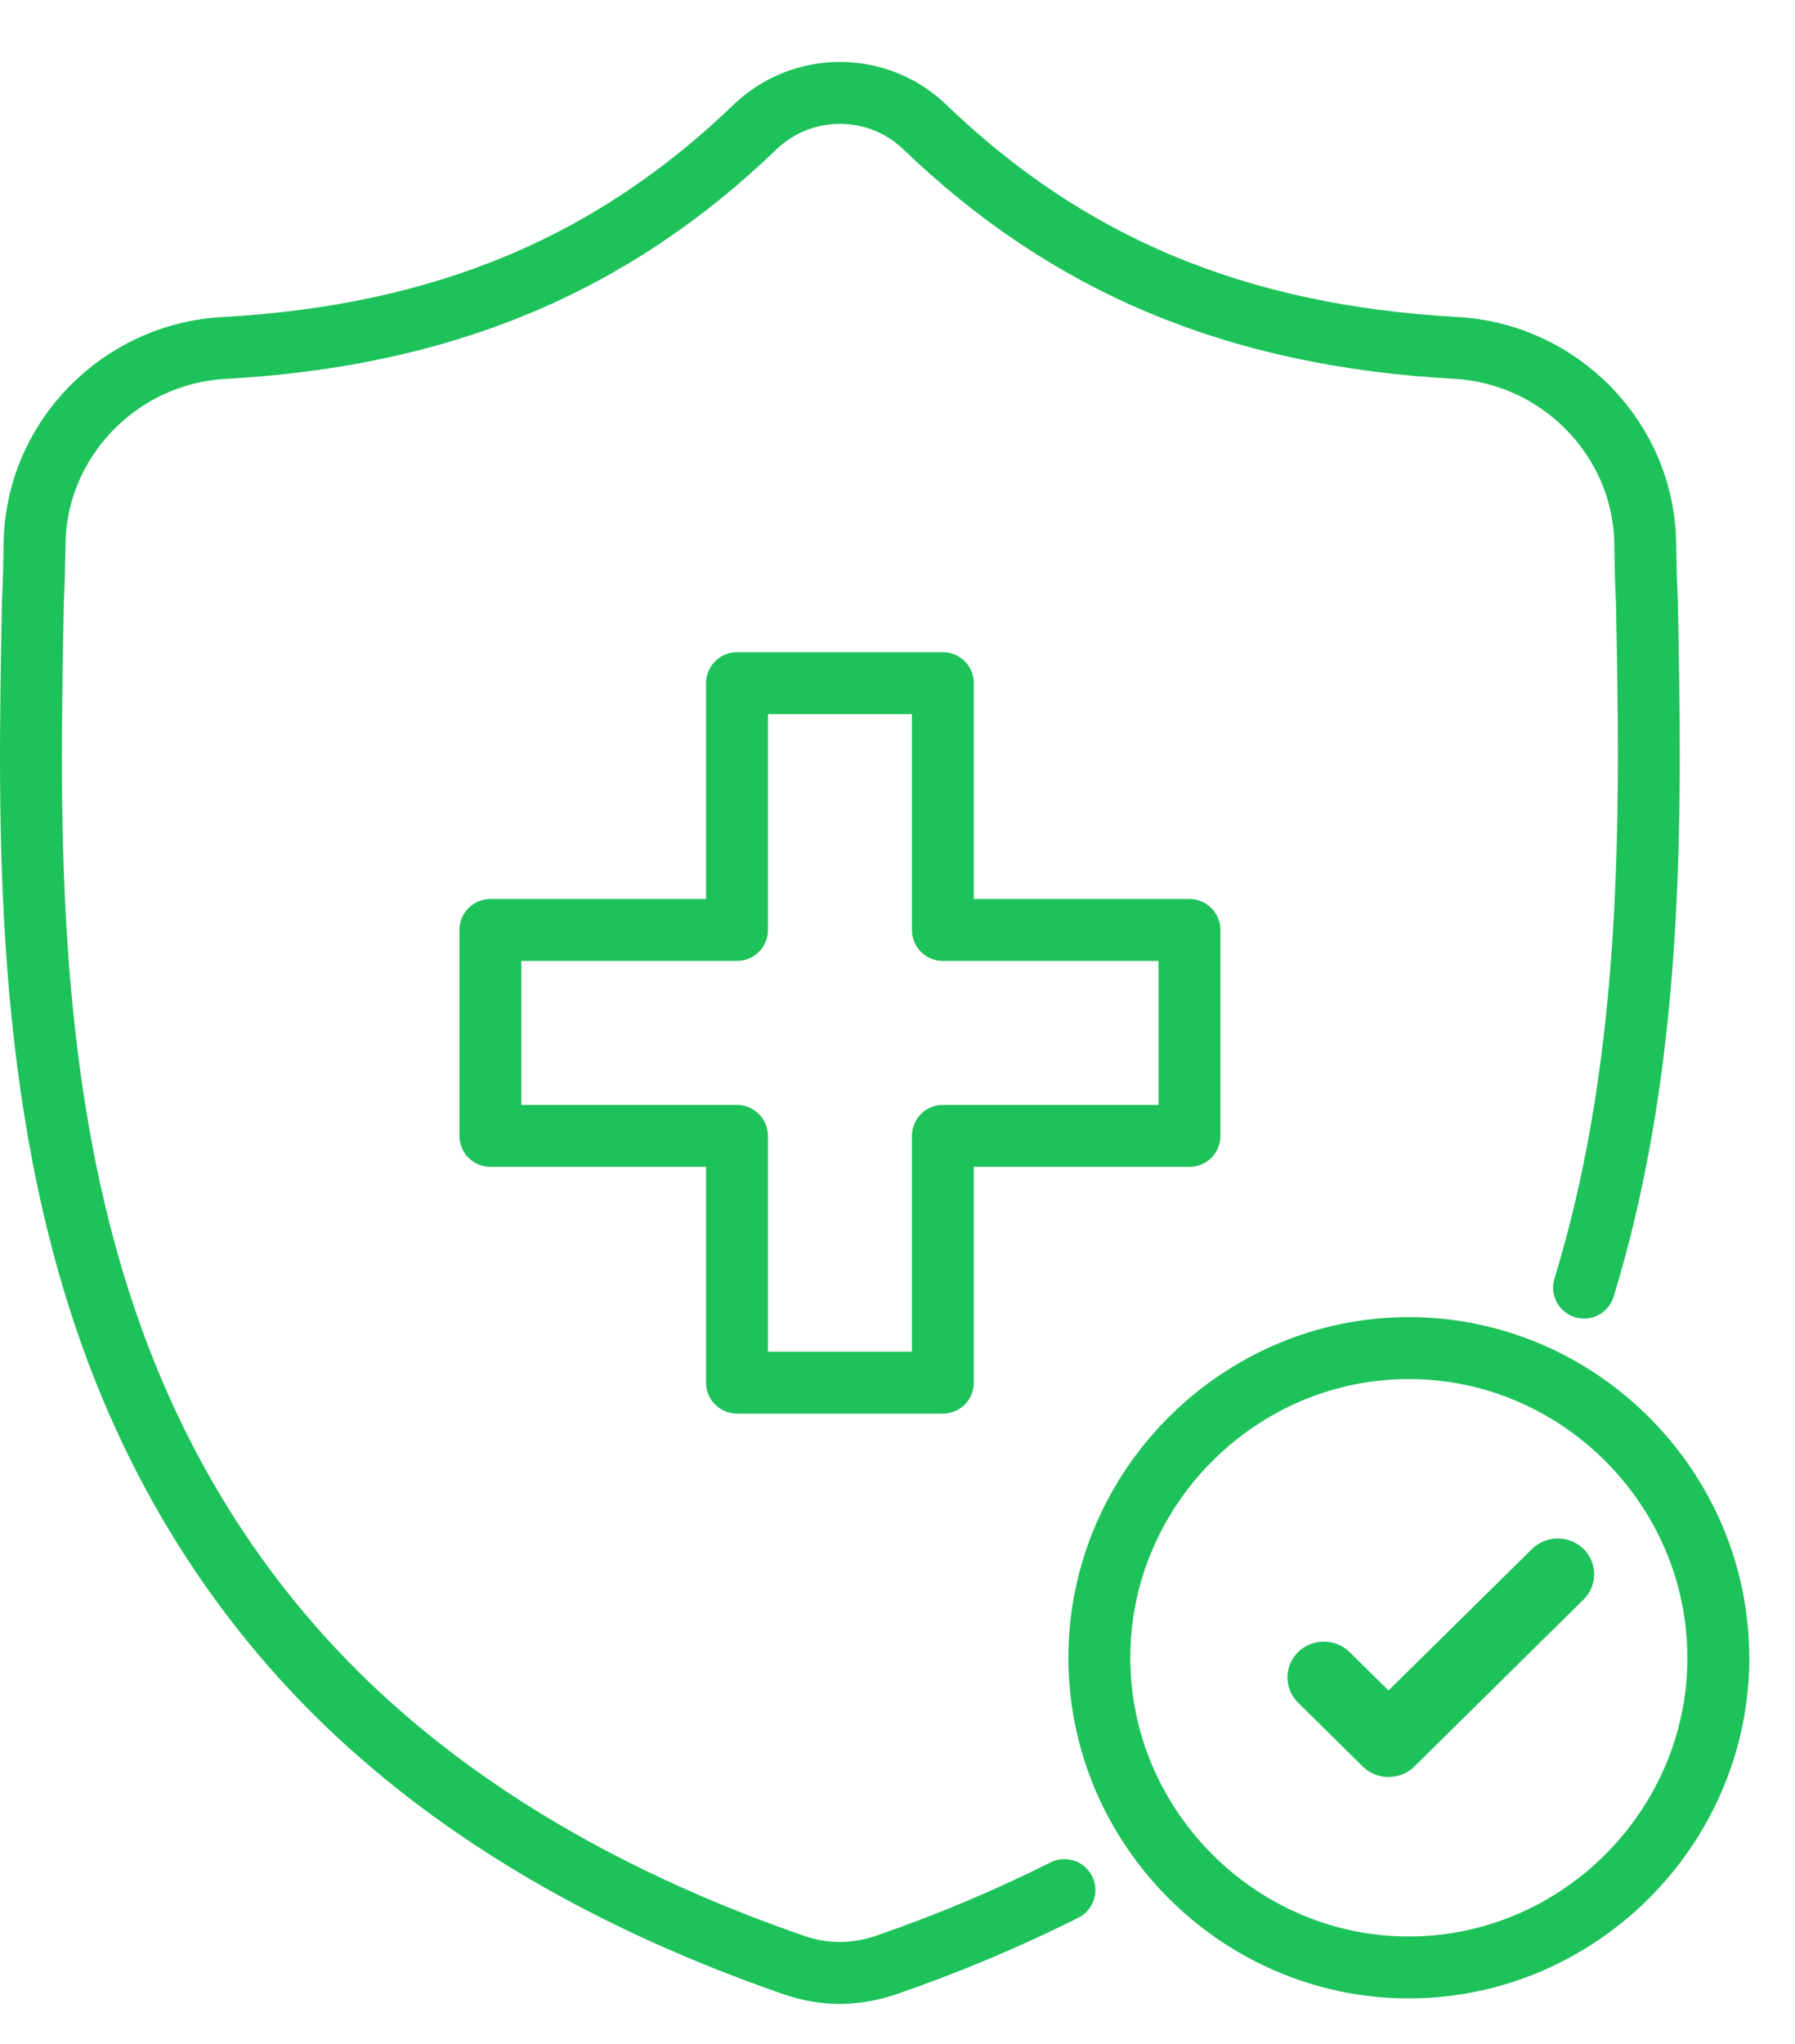<?xml version="1.0" encoding="UTF-8" standalone="no"?><!DOCTYPE svg PUBLIC "-//W3C//DTD SVG 1.1//EN" "http://www.w3.org/Graphics/SVG/1.1/DTD/svg11.dtd"><svg width="100%" height="100%" viewBox="0 0 29 33" version="1.1" xmlns="http://www.w3.org/2000/svg" xmlns:xlink="http://www.w3.org/1999/xlink" xml:space="preserve" xmlns:serif="http://www.serif.com/" style="fill-rule:evenodd;clip-rule:evenodd;stroke-linecap:round;stroke-linejoin:round;"><clipPath id="_clip1"><rect x="0" y="0" width="29" height="33"/></clipPath><g clip-path="url(#_clip1)"><g><path d="M27.762,26.789c-0.014,2.743 -2.281,4.989 -5.024,4.977c-2.734,-0.013 -4.977,-2.266 -4.977,-5c0,-2.743 2.257,-5 5,-5c2.743,0 5,2.257 5,5c0,0.008 0,0.015 0,0.023l0.001,0Z" style="fill:none;stroke:#1ec25a;stroke-width:1px;"/><path d="M17.197,30.517c-0.937,0.469 -1.905,0.875 -2.896,1.215c-0.228,0.076 -0.465,0.118 -0.705,0.123l-0.027,0c-0.248,-0.001 -0.494,-0.042 -0.729,-0.123c-2.95,-1.017 -5.393,-2.446 -7.257,-4.244c-1.637,-1.58 -2.884,-3.502 -3.708,-5.713c-1.498,-4.02 -1.413,-8.449 -1.344,-12.008l0.001,-0.055c0.014,-0.294 0.022,-0.603 0.027,-0.944c0.026,-1.673 1.371,-3.058 3.064,-3.15c3.53,-0.196 6.26,-1.334 8.592,-3.583l0.02,-0.018c0.751,-0.689 1.919,-0.689 2.67,0l0.02,0.018c2.333,2.25 5.062,3.387 8.591,3.582c1.693,0.093 3.038,1.478 3.064,3.151c0.005,0.344 0.013,0.652 0.027,0.944l0.001,0.023c0.06,3.115 0.132,6.894 -0.852,10.488c-0.052,0.19 -0.107,0.378 -0.164,0.566" style="fill:none;stroke:#1ec25a;stroke-width:1px;stroke-linecap:butt;stroke-linejoin:miter;"/><path d="M24.753,25.008c0.229,-0.224 0.601,-0.224 0.83,0c0.23,0.227 0.23,0.593 0,0.819l-2.248,2.217l-0.485,0.479c-0.23,0.225 -0.602,0.225 -0.832,0l-1.045,-1.031c-0.11,-0.107 -0.173,-0.255 -0.173,-0.409c0,-0.154 0.063,-0.302 0.173,-0.409c0.229,-0.225 0.601,-0.225 0.83,0l0.63,0.62" style="fill:#1ec25a;"/><path d="M19.217,15.015l-3.984,0l0,-3.985l-3.326,0l0,3.985l-3.984,0l0,3.325l3.984,0l0,3.984l3.326,0l0,-3.984l3.984,0l0,-3.325Z" style="fill:none;stroke:#1ec25a;stroke-width:1px;stroke-linecap:butt;"/></g></g></svg>
